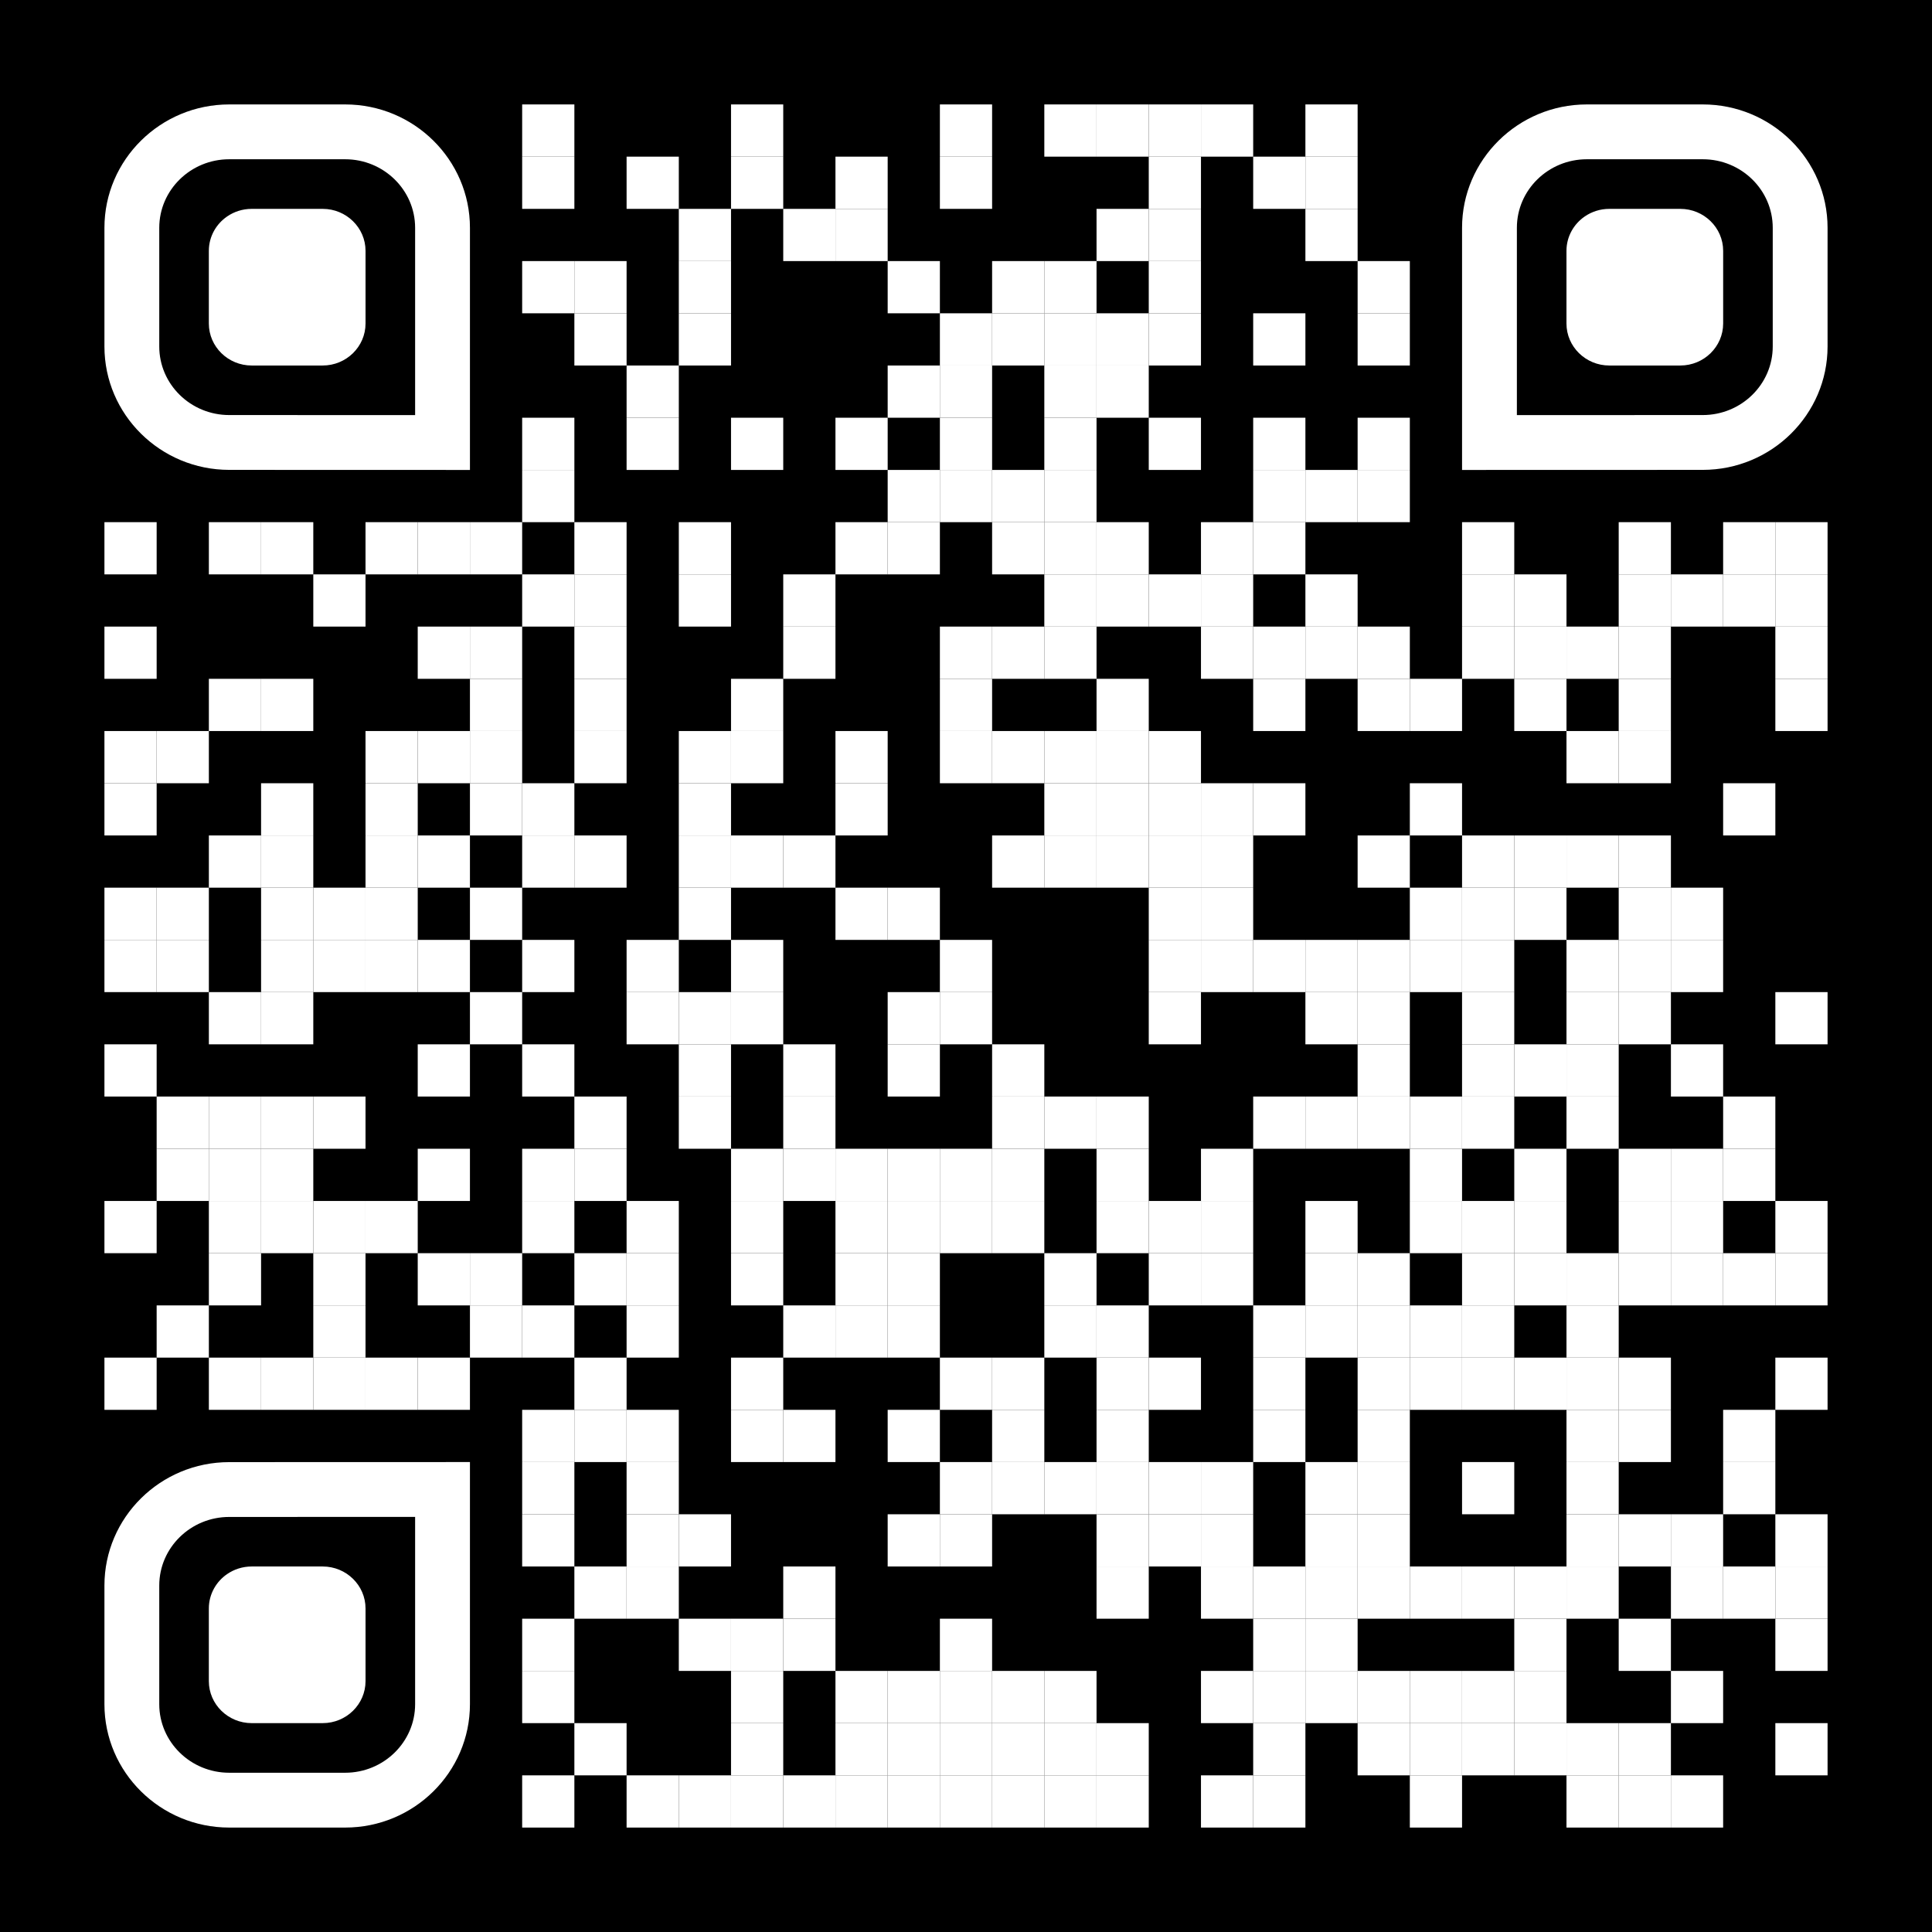 <?xml version="1.0" encoding="utf-8"?> <svg xmlns="http://www.w3.org/2000/svg" xmlns:xlink="http://www.w3.org/1999/xlink" version="1.1" id="Layer_1" x="0px" y="0px" width="1147px" height="1147px" viewBox="0 0 1147 1147" xml:space="preserve"> <rect x="0" y="0" width="1147" height="1147" fill="rgb(0,0,0)"></rect><g transform="translate(62,62)"><g transform="translate(248,0) scale(0.31,0.31)"><g transform="" style="fill: rgb(255, 255, 255);"> <rect width="100" height="100"></rect> </g></g><g transform="translate(372,0) scale(0.31,0.31)"><g transform="" style="fill: rgb(255, 255, 255);"> <rect width="100" height="100"></rect> </g></g><g transform="translate(496,0) scale(0.31,0.31)"><g transform="" style="fill: rgb(255, 255, 255);"> <rect width="100" height="100"></rect> </g></g><g transform="translate(558,0) scale(0.31,0.31)"><g transform="" style="fill: rgb(255, 255, 255);"> <rect width="100" height="100"></rect> </g></g><g transform="translate(589,0) scale(0.31,0.31)"><g transform="" style="fill: rgb(255, 255, 255);"> <rect width="100" height="100"></rect> </g></g><g transform="translate(620,0) scale(0.31,0.31)"><g transform="" style="fill: rgb(255, 255, 255);"> <rect width="100" height="100"></rect> </g></g><g transform="translate(651,0) scale(0.31,0.31)"><g transform="" style="fill: rgb(255, 255, 255);"> <rect width="100" height="100"></rect> </g></g><g transform="translate(713,0) scale(0.31,0.31)"><g transform="" style="fill: rgb(255, 255, 255);"> <rect width="100" height="100"></rect> </g></g><g transform="translate(248,31) scale(0.31,0.31)"><g transform="" style="fill: rgb(255, 255, 255);"> <rect width="100" height="100"></rect> </g></g><g transform="translate(310,31) scale(0.31,0.31)"><g transform="" style="fill: rgb(255, 255, 255);"> <rect width="100" height="100"></rect> </g></g><g transform="translate(372,31) scale(0.31,0.31)"><g transform="" style="fill: rgb(255, 255, 255);"> <rect width="100" height="100"></rect> </g></g><g transform="translate(434,31) scale(0.31,0.31)"><g transform="" style="fill: rgb(255, 255, 255);"> <rect width="100" height="100"></rect> </g></g><g transform="translate(496,31) scale(0.31,0.31)"><g transform="" style="fill: rgb(255, 255, 255);"> <rect width="100" height="100"></rect> </g></g><g transform="translate(620,31) scale(0.31,0.31)"><g transform="" style="fill: rgb(255, 255, 255);"> <rect width="100" height="100"></rect> </g></g><g transform="translate(682,31) scale(0.31,0.31)"><g transform="" style="fill: rgb(255, 255, 255);"> <rect width="100" height="100"></rect> </g></g><g transform="translate(713,31) scale(0.31,0.31)"><g transform="" style="fill: rgb(255, 255, 255);"> <rect width="100" height="100"></rect> </g></g><g transform="translate(341,62) scale(0.31,0.31)"><g transform="" style="fill: rgb(255, 255, 255);"> <rect width="100" height="100"></rect> </g></g><g transform="translate(403,62) scale(0.31,0.31)"><g transform="" style="fill: rgb(255, 255, 255);"> <rect width="100" height="100"></rect> </g></g><g transform="translate(434,62) scale(0.31,0.31)"><g transform="" style="fill: rgb(255, 255, 255);"> <rect width="100" height="100"></rect> </g></g><g transform="translate(589,62) scale(0.31,0.31)"><g transform="" style="fill: rgb(255, 255, 255);"> <rect width="100" height="100"></rect> </g></g><g transform="translate(620,62) scale(0.31,0.31)"><g transform="" style="fill: rgb(255, 255, 255);"> <rect width="100" height="100"></rect> </g></g><g transform="translate(713,62) scale(0.31,0.31)"><g transform="" style="fill: rgb(255, 255, 255);"> <rect width="100" height="100"></rect> </g></g><g transform="translate(248,93) scale(0.31,0.31)"><g transform="" style="fill: rgb(255, 255, 255);"> <rect width="100" height="100"></rect> </g></g><g transform="translate(279,93) scale(0.31,0.31)"><g transform="" style="fill: rgb(255, 255, 255);"> <rect width="100" height="100"></rect> </g></g><g transform="translate(341,93) scale(0.31,0.31)"><g transform="" style="fill: rgb(255, 255, 255);"> <rect width="100" height="100"></rect> </g></g><g transform="translate(465,93) scale(0.31,0.31)"><g transform="" style="fill: rgb(255, 255, 255);"> <rect width="100" height="100"></rect> </g></g><g transform="translate(527,93) scale(0.31,0.31)"><g transform="" style="fill: rgb(255, 255, 255);"> <rect width="100" height="100"></rect> </g></g><g transform="translate(558,93) scale(0.31,0.31)"><g transform="" style="fill: rgb(255, 255, 255);"> <rect width="100" height="100"></rect> </g></g><g transform="translate(620,93) scale(0.31,0.31)"><g transform="" style="fill: rgb(255, 255, 255);"> <rect width="100" height="100"></rect> </g></g><g transform="translate(744,93) scale(0.31,0.31)"><g transform="" style="fill: rgb(255, 255, 255);"> <rect width="100" height="100"></rect> </g></g><g transform="translate(279,124) scale(0.31,0.31)"><g transform="" style="fill: rgb(255, 255, 255);"> <rect width="100" height="100"></rect> </g></g><g transform="translate(341,124) scale(0.31,0.31)"><g transform="" style="fill: rgb(255, 255, 255);"> <rect width="100" height="100"></rect> </g></g><g transform="translate(496,124) scale(0.31,0.31)"><g transform="" style="fill: rgb(255, 255, 255);"> <rect width="100" height="100"></rect> </g></g><g transform="translate(527,124) scale(0.31,0.31)"><g transform="" style="fill: rgb(255, 255, 255);"> <rect width="100" height="100"></rect> </g></g><g transform="translate(558,124) scale(0.31,0.31)"><g transform="" style="fill: rgb(255, 255, 255);"> <rect width="100" height="100"></rect> </g></g><g transform="translate(589,124) scale(0.31,0.31)"><g transform="" style="fill: rgb(255, 255, 255);"> <rect width="100" height="100"></rect> </g></g><g transform="translate(620,124) scale(0.31,0.31)"><g transform="" style="fill: rgb(255, 255, 255);"> <rect width="100" height="100"></rect> </g></g><g transform="translate(682,124) scale(0.31,0.31)"><g transform="" style="fill: rgb(255, 255, 255);"> <rect width="100" height="100"></rect> </g></g><g transform="translate(744,124) scale(0.31,0.31)"><g transform="" style="fill: rgb(255, 255, 255);"> <rect width="100" height="100"></rect> </g></g><g transform="translate(310,155) scale(0.31,0.31)"><g transform="" style="fill: rgb(255, 255, 255);"> <rect width="100" height="100"></rect> </g></g><g transform="translate(465,155) scale(0.31,0.31)"><g transform="" style="fill: rgb(255, 255, 255);"> <rect width="100" height="100"></rect> </g></g><g transform="translate(496,155) scale(0.31,0.31)"><g transform="" style="fill: rgb(255, 255, 255);"> <rect width="100" height="100"></rect> </g></g><g transform="translate(558,155) scale(0.31,0.31)"><g transform="" style="fill: rgb(255, 255, 255);"> <rect width="100" height="100"></rect> </g></g><g transform="translate(589,155) scale(0.31,0.31)"><g transform="" style="fill: rgb(255, 255, 255);"> <rect width="100" height="100"></rect> </g></g><g transform="translate(248,186) scale(0.31,0.31)"><g transform="" style="fill: rgb(255, 255, 255);"> <rect width="100" height="100"></rect> </g></g><g transform="translate(310,186) scale(0.31,0.31)"><g transform="" style="fill: rgb(255, 255, 255);"> <rect width="100" height="100"></rect> </g></g><g transform="translate(372,186) scale(0.31,0.31)"><g transform="" style="fill: rgb(255, 255, 255);"> <rect width="100" height="100"></rect> </g></g><g transform="translate(434,186) scale(0.31,0.31)"><g transform="" style="fill: rgb(255, 255, 255);"> <rect width="100" height="100"></rect> </g></g><g transform="translate(496,186) scale(0.31,0.31)"><g transform="" style="fill: rgb(255, 255, 255);"> <rect width="100" height="100"></rect> </g></g><g transform="translate(558,186) scale(0.31,0.31)"><g transform="" style="fill: rgb(255, 255, 255);"> <rect width="100" height="100"></rect> </g></g><g transform="translate(620,186) scale(0.31,0.31)"><g transform="" style="fill: rgb(255, 255, 255);"> <rect width="100" height="100"></rect> </g></g><g transform="translate(682,186) scale(0.31,0.31)"><g transform="" style="fill: rgb(255, 255, 255);"> <rect width="100" height="100"></rect> </g></g><g transform="translate(744,186) scale(0.31,0.31)"><g transform="" style="fill: rgb(255, 255, 255);"> <rect width="100" height="100"></rect> </g></g><g transform="translate(248,217) scale(0.31,0.31)"><g transform="" style="fill: rgb(255, 255, 255);"> <rect width="100" height="100"></rect> </g></g><g transform="translate(465,217) scale(0.31,0.31)"><g transform="" style="fill: rgb(255, 255, 255);"> <rect width="100" height="100"></rect> </g></g><g transform="translate(496,217) scale(0.31,0.31)"><g transform="" style="fill: rgb(255, 255, 255);"> <rect width="100" height="100"></rect> </g></g><g transform="translate(527,217) scale(0.31,0.31)"><g transform="" style="fill: rgb(255, 255, 255);"> <rect width="100" height="100"></rect> </g></g><g transform="translate(558,217) scale(0.31,0.31)"><g transform="" style="fill: rgb(255, 255, 255);"> <rect width="100" height="100"></rect> </g></g><g transform="translate(682,217) scale(0.31,0.31)"><g transform="" style="fill: rgb(255, 255, 255);"> <rect width="100" height="100"></rect> </g></g><g transform="translate(713,217) scale(0.31,0.31)"><g transform="" style="fill: rgb(255, 255, 255);"> <rect width="100" height="100"></rect> </g></g><g transform="translate(744,217) scale(0.31,0.31)"><g transform="" style="fill: rgb(255, 255, 255);"> <rect width="100" height="100"></rect> </g></g><g transform="translate(0,248) scale(0.31,0.31)"><g transform="" style="fill: rgb(255, 255, 255);"> <rect width="100" height="100"></rect> </g></g><g transform="translate(62,248) scale(0.31,0.31)"><g transform="" style="fill: rgb(255, 255, 255);"> <rect width="100" height="100"></rect> </g></g><g transform="translate(93,248) scale(0.31,0.31)"><g transform="" style="fill: rgb(255, 255, 255);"> <rect width="100" height="100"></rect> </g></g><g transform="translate(155,248) scale(0.31,0.31)"><g transform="" style="fill: rgb(255, 255, 255);"> <rect width="100" height="100"></rect> </g></g><g transform="translate(186,248) scale(0.31,0.31)"><g transform="" style="fill: rgb(255, 255, 255);"> <rect width="100" height="100"></rect> </g></g><g transform="translate(217,248) scale(0.31,0.31)"><g transform="" style="fill: rgb(255, 255, 255);"> <rect width="100" height="100"></rect> </g></g><g transform="translate(279,248) scale(0.31,0.31)"><g transform="" style="fill: rgb(255, 255, 255);"> <rect width="100" height="100"></rect> </g></g><g transform="translate(341,248) scale(0.31,0.31)"><g transform="" style="fill: rgb(255, 255, 255);"> <rect width="100" height="100"></rect> </g></g><g transform="translate(434,248) scale(0.31,0.31)"><g transform="" style="fill: rgb(255, 255, 255);"> <rect width="100" height="100"></rect> </g></g><g transform="translate(465,248) scale(0.31,0.31)"><g transform="" style="fill: rgb(255, 255, 255);"> <rect width="100" height="100"></rect> </g></g><g transform="translate(527,248) scale(0.31,0.31)"><g transform="" style="fill: rgb(255, 255, 255);"> <rect width="100" height="100"></rect> </g></g><g transform="translate(558,248) scale(0.31,0.31)"><g transform="" style="fill: rgb(255, 255, 255);"> <rect width="100" height="100"></rect> </g></g><g transform="translate(589,248) scale(0.31,0.31)"><g transform="" style="fill: rgb(255, 255, 255);"> <rect width="100" height="100"></rect> </g></g><g transform="translate(651,248) scale(0.31,0.31)"><g transform="" style="fill: rgb(255, 255, 255);"> <rect width="100" height="100"></rect> </g></g><g transform="translate(682,248) scale(0.31,0.31)"><g transform="" style="fill: rgb(255, 255, 255);"> <rect width="100" height="100"></rect> </g></g><g transform="translate(806,248) scale(0.31,0.31)"><g transform="" style="fill: rgb(255, 255, 255);"> <rect width="100" height="100"></rect> </g></g><g transform="translate(899,248) scale(0.31,0.31)"><g transform="" style="fill: rgb(255, 255, 255);"> <rect width="100" height="100"></rect> </g></g><g transform="translate(961,248) scale(0.31,0.31)"><g transform="" style="fill: rgb(255, 255, 255);"> <rect width="100" height="100"></rect> </g></g><g transform="translate(992,248) scale(0.31,0.31)"><g transform="" style="fill: rgb(255, 255, 255);"> <rect width="100" height="100"></rect> </g></g><g transform="translate(124,279) scale(0.31,0.31)"><g transform="" style="fill: rgb(255, 255, 255);"> <rect width="100" height="100"></rect> </g></g><g transform="translate(248,279) scale(0.31,0.31)"><g transform="" style="fill: rgb(255, 255, 255);"> <rect width="100" height="100"></rect> </g></g><g transform="translate(279,279) scale(0.31,0.31)"><g transform="" style="fill: rgb(255, 255, 255);"> <rect width="100" height="100"></rect> </g></g><g transform="translate(341,279) scale(0.31,0.31)"><g transform="" style="fill: rgb(255, 255, 255);"> <rect width="100" height="100"></rect> </g></g><g transform="translate(403,279) scale(0.31,0.31)"><g transform="" style="fill: rgb(255, 255, 255);"> <rect width="100" height="100"></rect> </g></g><g transform="translate(558,279) scale(0.31,0.31)"><g transform="" style="fill: rgb(255, 255, 255);"> <rect width="100" height="100"></rect> </g></g><g transform="translate(589,279) scale(0.31,0.31)"><g transform="" style="fill: rgb(255, 255, 255);"> <rect width="100" height="100"></rect> </g></g><g transform="translate(620,279) scale(0.31,0.31)"><g transform="" style="fill: rgb(255, 255, 255);"> <rect width="100" height="100"></rect> </g></g><g transform="translate(651,279) scale(0.31,0.31)"><g transform="" style="fill: rgb(255, 255, 255);"> <rect width="100" height="100"></rect> </g></g><g transform="translate(713,279) scale(0.31,0.31)"><g transform="" style="fill: rgb(255, 255, 255);"> <rect width="100" height="100"></rect> </g></g><g transform="translate(806,279) scale(0.31,0.31)"><g transform="" style="fill: rgb(255, 255, 255);"> <rect width="100" height="100"></rect> </g></g><g transform="translate(837,279) scale(0.31,0.31)"><g transform="" style="fill: rgb(255, 255, 255);"> <rect width="100" height="100"></rect> </g></g><g transform="translate(899,279) scale(0.31,0.31)"><g transform="" style="fill: rgb(255, 255, 255);"> <rect width="100" height="100"></rect> </g></g><g transform="translate(930,279) scale(0.31,0.31)"><g transform="" style="fill: rgb(255, 255, 255);"> <rect width="100" height="100"></rect> </g></g><g transform="translate(961,279) scale(0.31,0.31)"><g transform="" style="fill: rgb(255, 255, 255);"> <rect width="100" height="100"></rect> </g></g><g transform="translate(992,279) scale(0.31,0.31)"><g transform="" style="fill: rgb(255, 255, 255);"> <rect width="100" height="100"></rect> </g></g><g transform="translate(0,310) scale(0.31,0.31)"><g transform="" style="fill: rgb(255, 255, 255);"> <rect width="100" height="100"></rect> </g></g><g transform="translate(186,310) scale(0.31,0.31)"><g transform="" style="fill: rgb(255, 255, 255);"> <rect width="100" height="100"></rect> </g></g><g transform="translate(217,310) scale(0.31,0.31)"><g transform="" style="fill: rgb(255, 255, 255);"> <rect width="100" height="100"></rect> </g></g><g transform="translate(279,310) scale(0.31,0.31)"><g transform="" style="fill: rgb(255, 255, 255);"> <rect width="100" height="100"></rect> </g></g><g transform="translate(403,310) scale(0.31,0.31)"><g transform="" style="fill: rgb(255, 255, 255);"> <rect width="100" height="100"></rect> </g></g><g transform="translate(496,310) scale(0.31,0.31)"><g transform="" style="fill: rgb(255, 255, 255);"> <rect width="100" height="100"></rect> </g></g><g transform="translate(527,310) scale(0.31,0.31)"><g transform="" style="fill: rgb(255, 255, 255);"> <rect width="100" height="100"></rect> </g></g><g transform="translate(558,310) scale(0.31,0.31)"><g transform="" style="fill: rgb(255, 255, 255);"> <rect width="100" height="100"></rect> </g></g><g transform="translate(651,310) scale(0.31,0.31)"><g transform="" style="fill: rgb(255, 255, 255);"> <rect width="100" height="100"></rect> </g></g><g transform="translate(682,310) scale(0.31,0.31)"><g transform="" style="fill: rgb(255, 255, 255);"> <rect width="100" height="100"></rect> </g></g><g transform="translate(713,310) scale(0.31,0.31)"><g transform="" style="fill: rgb(255, 255, 255);"> <rect width="100" height="100"></rect> </g></g><g transform="translate(744,310) scale(0.31,0.31)"><g transform="" style="fill: rgb(255, 255, 255);"> <rect width="100" height="100"></rect> </g></g><g transform="translate(806,310) scale(0.31,0.31)"><g transform="" style="fill: rgb(255, 255, 255);"> <rect width="100" height="100"></rect> </g></g><g transform="translate(837,310) scale(0.31,0.31)"><g transform="" style="fill: rgb(255, 255, 255);"> <rect width="100" height="100"></rect> </g></g><g transform="translate(868,310) scale(0.31,0.31)"><g transform="" style="fill: rgb(255, 255, 255);"> <rect width="100" height="100"></rect> </g></g><g transform="translate(899,310) scale(0.31,0.31)"><g transform="" style="fill: rgb(255, 255, 255);"> <rect width="100" height="100"></rect> </g></g><g transform="translate(992,310) scale(0.31,0.31)"><g transform="" style="fill: rgb(255, 255, 255);"> <rect width="100" height="100"></rect> </g></g><g transform="translate(62,341) scale(0.31,0.31)"><g transform="" style="fill: rgb(255, 255, 255);"> <rect width="100" height="100"></rect> </g></g><g transform="translate(93,341) scale(0.31,0.31)"><g transform="" style="fill: rgb(255, 255, 255);"> <rect width="100" height="100"></rect> </g></g><g transform="translate(217,341) scale(0.31,0.31)"><g transform="" style="fill: rgb(255, 255, 255);"> <rect width="100" height="100"></rect> </g></g><g transform="translate(279,341) scale(0.31,0.31)"><g transform="" style="fill: rgb(255, 255, 255);"> <rect width="100" height="100"></rect> </g></g><g transform="translate(372,341) scale(0.31,0.31)"><g transform="" style="fill: rgb(255, 255, 255);"> <rect width="100" height="100"></rect> </g></g><g transform="translate(496,341) scale(0.31,0.31)"><g transform="" style="fill: rgb(255, 255, 255);"> <rect width="100" height="100"></rect> </g></g><g transform="translate(589,341) scale(0.31,0.31)"><g transform="" style="fill: rgb(255, 255, 255);"> <rect width="100" height="100"></rect> </g></g><g transform="translate(682,341) scale(0.31,0.31)"><g transform="" style="fill: rgb(255, 255, 255);"> <rect width="100" height="100"></rect> </g></g><g transform="translate(744,341) scale(0.31,0.31)"><g transform="" style="fill: rgb(255, 255, 255);"> <rect width="100" height="100"></rect> </g></g><g transform="translate(775,341) scale(0.31,0.31)"><g transform="" style="fill: rgb(255, 255, 255);"> <rect width="100" height="100"></rect> </g></g><g transform="translate(837,341) scale(0.31,0.31)"><g transform="" style="fill: rgb(255, 255, 255);"> <rect width="100" height="100"></rect> </g></g><g transform="translate(899,341) scale(0.31,0.31)"><g transform="" style="fill: rgb(255, 255, 255);"> <rect width="100" height="100"></rect> </g></g><g transform="translate(992,341) scale(0.31,0.31)"><g transform="" style="fill: rgb(255, 255, 255);"> <rect width="100" height="100"></rect> </g></g><g transform="translate(0,372) scale(0.31,0.31)"><g transform="" style="fill: rgb(255, 255, 255);"> <rect width="100" height="100"></rect> </g></g><g transform="translate(31,372) scale(0.31,0.31)"><g transform="" style="fill: rgb(255, 255, 255);"> <rect width="100" height="100"></rect> </g></g><g transform="translate(155,372) scale(0.31,0.31)"><g transform="" style="fill: rgb(255, 255, 255);"> <rect width="100" height="100"></rect> </g></g><g transform="translate(186,372) scale(0.31,0.31)"><g transform="" style="fill: rgb(255, 255, 255);"> <rect width="100" height="100"></rect> </g></g><g transform="translate(217,372) scale(0.31,0.31)"><g transform="" style="fill: rgb(255, 255, 255);"> <rect width="100" height="100"></rect> </g></g><g transform="translate(279,372) scale(0.31,0.31)"><g transform="" style="fill: rgb(255, 255, 255);"> <rect width="100" height="100"></rect> </g></g><g transform="translate(341,372) scale(0.31,0.31)"><g transform="" style="fill: rgb(255, 255, 255);"> <rect width="100" height="100"></rect> </g></g><g transform="translate(372,372) scale(0.31,0.31)"><g transform="" style="fill: rgb(255, 255, 255);"> <rect width="100" height="100"></rect> </g></g><g transform="translate(434,372) scale(0.31,0.31)"><g transform="" style="fill: rgb(255, 255, 255);"> <rect width="100" height="100"></rect> </g></g><g transform="translate(496,372) scale(0.31,0.31)"><g transform="" style="fill: rgb(255, 255, 255);"> <rect width="100" height="100"></rect> </g></g><g transform="translate(527,372) scale(0.31,0.31)"><g transform="" style="fill: rgb(255, 255, 255);"> <rect width="100" height="100"></rect> </g></g><g transform="translate(558,372) scale(0.31,0.31)"><g transform="" style="fill: rgb(255, 255, 255);"> <rect width="100" height="100"></rect> </g></g><g transform="translate(589,372) scale(0.31,0.31)"><g transform="" style="fill: rgb(255, 255, 255);"> <rect width="100" height="100"></rect> </g></g><g transform="translate(620,372) scale(0.31,0.31)"><g transform="" style="fill: rgb(255, 255, 255);"> <rect width="100" height="100"></rect> </g></g><g transform="translate(868,372) scale(0.31,0.31)"><g transform="" style="fill: rgb(255, 255, 255);"> <rect width="100" height="100"></rect> </g></g><g transform="translate(899,372) scale(0.31,0.31)"><g transform="" style="fill: rgb(255, 255, 255);"> <rect width="100" height="100"></rect> </g></g><g transform="translate(0,403) scale(0.31,0.31)"><g transform="" style="fill: rgb(255, 255, 255);"> <rect width="100" height="100"></rect> </g></g><g transform="translate(93,403) scale(0.31,0.31)"><g transform="" style="fill: rgb(255, 255, 255);"> <rect width="100" height="100"></rect> </g></g><g transform="translate(155,403) scale(0.31,0.31)"><g transform="" style="fill: rgb(255, 255, 255);"> <rect width="100" height="100"></rect> </g></g><g transform="translate(217,403) scale(0.31,0.31)"><g transform="" style="fill: rgb(255, 255, 255);"> <rect width="100" height="100"></rect> </g></g><g transform="translate(248,403) scale(0.31,0.31)"><g transform="" style="fill: rgb(255, 255, 255);"> <rect width="100" height="100"></rect> </g></g><g transform="translate(341,403) scale(0.31,0.31)"><g transform="" style="fill: rgb(255, 255, 255);"> <rect width="100" height="100"></rect> </g></g><g transform="translate(434,403) scale(0.31,0.31)"><g transform="" style="fill: rgb(255, 255, 255);"> <rect width="100" height="100"></rect> </g></g><g transform="translate(558,403) scale(0.31,0.31)"><g transform="" style="fill: rgb(255, 255, 255);"> <rect width="100" height="100"></rect> </g></g><g transform="translate(589,403) scale(0.31,0.31)"><g transform="" style="fill: rgb(255, 255, 255);"> <rect width="100" height="100"></rect> </g></g><g transform="translate(620,403) scale(0.31,0.31)"><g transform="" style="fill: rgb(255, 255, 255);"> <rect width="100" height="100"></rect> </g></g><g transform="translate(651,403) scale(0.31,0.31)"><g transform="" style="fill: rgb(255, 255, 255);"> <rect width="100" height="100"></rect> </g></g><g transform="translate(682,403) scale(0.31,0.31)"><g transform="" style="fill: rgb(255, 255, 255);"> <rect width="100" height="100"></rect> </g></g><g transform="translate(775,403) scale(0.31,0.31)"><g transform="" style="fill: rgb(255, 255, 255);"> <rect width="100" height="100"></rect> </g></g><g transform="translate(961,403) scale(0.31,0.31)"><g transform="" style="fill: rgb(255, 255, 255);"> <rect width="100" height="100"></rect> </g></g><g transform="translate(62,434) scale(0.31,0.31)"><g transform="" style="fill: rgb(255, 255, 255);"> <rect width="100" height="100"></rect> </g></g><g transform="translate(93,434) scale(0.31,0.31)"><g transform="" style="fill: rgb(255, 255, 255);"> <rect width="100" height="100"></rect> </g></g><g transform="translate(155,434) scale(0.31,0.31)"><g transform="" style="fill: rgb(255, 255, 255);"> <rect width="100" height="100"></rect> </g></g><g transform="translate(186,434) scale(0.31,0.31)"><g transform="" style="fill: rgb(255, 255, 255);"> <rect width="100" height="100"></rect> </g></g><g transform="translate(248,434) scale(0.31,0.31)"><g transform="" style="fill: rgb(255, 255, 255);"> <rect width="100" height="100"></rect> </g></g><g transform="translate(279,434) scale(0.31,0.31)"><g transform="" style="fill: rgb(255, 255, 255);"> <rect width="100" height="100"></rect> </g></g><g transform="translate(341,434) scale(0.31,0.31)"><g transform="" style="fill: rgb(255, 255, 255);"> <rect width="100" height="100"></rect> </g></g><g transform="translate(372,434) scale(0.31,0.31)"><g transform="" style="fill: rgb(255, 255, 255);"> <rect width="100" height="100"></rect> </g></g><g transform="translate(403,434) scale(0.31,0.31)"><g transform="" style="fill: rgb(255, 255, 255);"> <rect width="100" height="100"></rect> </g></g><g transform="translate(527,434) scale(0.31,0.31)"><g transform="" style="fill: rgb(255, 255, 255);"> <rect width="100" height="100"></rect> </g></g><g transform="translate(558,434) scale(0.31,0.31)"><g transform="" style="fill: rgb(255, 255, 255);"> <rect width="100" height="100"></rect> </g></g><g transform="translate(589,434) scale(0.31,0.31)"><g transform="" style="fill: rgb(255, 255, 255);"> <rect width="100" height="100"></rect> </g></g><g transform="translate(620,434) scale(0.31,0.31)"><g transform="" style="fill: rgb(255, 255, 255);"> <rect width="100" height="100"></rect> </g></g><g transform="translate(651,434) scale(0.31,0.31)"><g transform="" style="fill: rgb(255, 255, 255);"> <rect width="100" height="100"></rect> </g></g><g transform="translate(744,434) scale(0.31,0.31)"><g transform="" style="fill: rgb(255, 255, 255);"> <rect width="100" height="100"></rect> </g></g><g transform="translate(806,434) scale(0.31,0.31)"><g transform="" style="fill: rgb(255, 255, 255);"> <rect width="100" height="100"></rect> </g></g><g transform="translate(837,434) scale(0.31,0.31)"><g transform="" style="fill: rgb(255, 255, 255);"> <rect width="100" height="100"></rect> </g></g><g transform="translate(868,434) scale(0.31,0.31)"><g transform="" style="fill: rgb(255, 255, 255);"> <rect width="100" height="100"></rect> </g></g><g transform="translate(899,434) scale(0.31,0.31)"><g transform="" style="fill: rgb(255, 255, 255);"> <rect width="100" height="100"></rect> </g></g><g transform="translate(0,465) scale(0.31,0.31)"><g transform="" style="fill: rgb(255, 255, 255);"> <rect width="100" height="100"></rect> </g></g><g transform="translate(31,465) scale(0.31,0.31)"><g transform="" style="fill: rgb(255, 255, 255);"> <rect width="100" height="100"></rect> </g></g><g transform="translate(93,465) scale(0.31,0.31)"><g transform="" style="fill: rgb(255, 255, 255);"> <rect width="100" height="100"></rect> </g></g><g transform="translate(124,465) scale(0.31,0.31)"><g transform="" style="fill: rgb(255, 255, 255);"> <rect width="100" height="100"></rect> </g></g><g transform="translate(155,465) scale(0.31,0.31)"><g transform="" style="fill: rgb(255, 255, 255);"> <rect width="100" height="100"></rect> </g></g><g transform="translate(217,465) scale(0.31,0.31)"><g transform="" style="fill: rgb(255, 255, 255);"> <rect width="100" height="100"></rect> </g></g><g transform="translate(341,465) scale(0.31,0.31)"><g transform="" style="fill: rgb(255, 255, 255);"> <rect width="100" height="100"></rect> </g></g><g transform="translate(434,465) scale(0.31,0.31)"><g transform="" style="fill: rgb(255, 255, 255);"> <rect width="100" height="100"></rect> </g></g><g transform="translate(465,465) scale(0.31,0.31)"><g transform="" style="fill: rgb(255, 255, 255);"> <rect width="100" height="100"></rect> </g></g><g transform="translate(620,465) scale(0.31,0.31)"><g transform="" style="fill: rgb(255, 255, 255);"> <rect width="100" height="100"></rect> </g></g><g transform="translate(651,465) scale(0.31,0.31)"><g transform="" style="fill: rgb(255, 255, 255);"> <rect width="100" height="100"></rect> </g></g><g transform="translate(775,465) scale(0.31,0.31)"><g transform="" style="fill: rgb(255, 255, 255);"> <rect width="100" height="100"></rect> </g></g><g transform="translate(806,465) scale(0.31,0.31)"><g transform="" style="fill: rgb(255, 255, 255);"> <rect width="100" height="100"></rect> </g></g><g transform="translate(837,465) scale(0.31,0.31)"><g transform="" style="fill: rgb(255, 255, 255);"> <rect width="100" height="100"></rect> </g></g><g transform="translate(899,465) scale(0.31,0.31)"><g transform="" style="fill: rgb(255, 255, 255);"> <rect width="100" height="100"></rect> </g></g><g transform="translate(930,465) scale(0.31,0.31)"><g transform="" style="fill: rgb(255, 255, 255);"> <rect width="100" height="100"></rect> </g></g><g transform="translate(0,496) scale(0.31,0.31)"><g transform="" style="fill: rgb(255, 255, 255);"> <rect width="100" height="100"></rect> </g></g><g transform="translate(31,496) scale(0.31,0.31)"><g transform="" style="fill: rgb(255, 255, 255);"> <rect width="100" height="100"></rect> </g></g><g transform="translate(93,496) scale(0.31,0.31)"><g transform="" style="fill: rgb(255, 255, 255);"> <rect width="100" height="100"></rect> </g></g><g transform="translate(124,496) scale(0.31,0.31)"><g transform="" style="fill: rgb(255, 255, 255);"> <rect width="100" height="100"></rect> </g></g><g transform="translate(155,496) scale(0.31,0.31)"><g transform="" style="fill: rgb(255, 255, 255);"> <rect width="100" height="100"></rect> </g></g><g transform="translate(186,496) scale(0.31,0.31)"><g transform="" style="fill: rgb(255, 255, 255);"> <rect width="100" height="100"></rect> </g></g><g transform="translate(248,496) scale(0.31,0.31)"><g transform="" style="fill: rgb(255, 255, 255);"> <rect width="100" height="100"></rect> </g></g><g transform="translate(310,496) scale(0.31,0.31)"><g transform="" style="fill: rgb(255, 255, 255);"> <rect width="100" height="100"></rect> </g></g><g transform="translate(372,496) scale(0.31,0.31)"><g transform="" style="fill: rgb(255, 255, 255);"> <rect width="100" height="100"></rect> </g></g><g transform="translate(496,496) scale(0.31,0.31)"><g transform="" style="fill: rgb(255, 255, 255);"> <rect width="100" height="100"></rect> </g></g><g transform="translate(620,496) scale(0.31,0.31)"><g transform="" style="fill: rgb(255, 255, 255);"> <rect width="100" height="100"></rect> </g></g><g transform="translate(651,496) scale(0.31,0.31)"><g transform="" style="fill: rgb(255, 255, 255);"> <rect width="100" height="100"></rect> </g></g><g transform="translate(682,496) scale(0.31,0.31)"><g transform="" style="fill: rgb(255, 255, 255);"> <rect width="100" height="100"></rect> </g></g><g transform="translate(713,496) scale(0.31,0.31)"><g transform="" style="fill: rgb(255, 255, 255);"> <rect width="100" height="100"></rect> </g></g><g transform="translate(744,496) scale(0.31,0.31)"><g transform="" style="fill: rgb(255, 255, 255);"> <rect width="100" height="100"></rect> </g></g><g transform="translate(775,496) scale(0.31,0.31)"><g transform="" style="fill: rgb(255, 255, 255);"> <rect width="100" height="100"></rect> </g></g><g transform="translate(806,496) scale(0.31,0.31)"><g transform="" style="fill: rgb(255, 255, 255);"> <rect width="100" height="100"></rect> </g></g><g transform="translate(868,496) scale(0.31,0.31)"><g transform="" style="fill: rgb(255, 255, 255);"> <rect width="100" height="100"></rect> </g></g><g transform="translate(899,496) scale(0.31,0.31)"><g transform="" style="fill: rgb(255, 255, 255);"> <rect width="100" height="100"></rect> </g></g><g transform="translate(930,496) scale(0.31,0.31)"><g transform="" style="fill: rgb(255, 255, 255);"> <rect width="100" height="100"></rect> </g></g><g transform="translate(62,527) scale(0.31,0.31)"><g transform="" style="fill: rgb(255, 255, 255);"> <rect width="100" height="100"></rect> </g></g><g transform="translate(93,527) scale(0.31,0.31)"><g transform="" style="fill: rgb(255, 255, 255);"> <rect width="100" height="100"></rect> </g></g><g transform="translate(217,527) scale(0.31,0.31)"><g transform="" style="fill: rgb(255, 255, 255);"> <rect width="100" height="100"></rect> </g></g><g transform="translate(310,527) scale(0.31,0.31)"><g transform="" style="fill: rgb(255, 255, 255);"> <rect width="100" height="100"></rect> </g></g><g transform="translate(341,527) scale(0.31,0.31)"><g transform="" style="fill: rgb(255, 255, 255);"> <rect width="100" height="100"></rect> </g></g><g transform="translate(372,527) scale(0.31,0.31)"><g transform="" style="fill: rgb(255, 255, 255);"> <rect width="100" height="100"></rect> </g></g><g transform="translate(465,527) scale(0.31,0.31)"><g transform="" style="fill: rgb(255, 255, 255);"> <rect width="100" height="100"></rect> </g></g><g transform="translate(496,527) scale(0.31,0.31)"><g transform="" style="fill: rgb(255, 255, 255);"> <rect width="100" height="100"></rect> </g></g><g transform="translate(620,527) scale(0.31,0.31)"><g transform="" style="fill: rgb(255, 255, 255);"> <rect width="100" height="100"></rect> </g></g><g transform="translate(713,527) scale(0.31,0.31)"><g transform="" style="fill: rgb(255, 255, 255);"> <rect width="100" height="100"></rect> </g></g><g transform="translate(744,527) scale(0.31,0.31)"><g transform="" style="fill: rgb(255, 255, 255);"> <rect width="100" height="100"></rect> </g></g><g transform="translate(806,527) scale(0.31,0.31)"><g transform="" style="fill: rgb(255, 255, 255);"> <rect width="100" height="100"></rect> </g></g><g transform="translate(868,527) scale(0.31,0.31)"><g transform="" style="fill: rgb(255, 255, 255);"> <rect width="100" height="100"></rect> </g></g><g transform="translate(899,527) scale(0.31,0.31)"><g transform="" style="fill: rgb(255, 255, 255);"> <rect width="100" height="100"></rect> </g></g><g transform="translate(992,527) scale(0.31,0.31)"><g transform="" style="fill: rgb(255, 255, 255);"> <rect width="100" height="100"></rect> </g></g><g transform="translate(0,558) scale(0.31,0.31)"><g transform="" style="fill: rgb(255, 255, 255);"> <rect width="100" height="100"></rect> </g></g><g transform="translate(186,558) scale(0.31,0.31)"><g transform="" style="fill: rgb(255, 255, 255);"> <rect width="100" height="100"></rect> </g></g><g transform="translate(248,558) scale(0.31,0.31)"><g transform="" style="fill: rgb(255, 255, 255);"> <rect width="100" height="100"></rect> </g></g><g transform="translate(341,558) scale(0.31,0.31)"><g transform="" style="fill: rgb(255, 255, 255);"> <rect width="100" height="100"></rect> </g></g><g transform="translate(403,558) scale(0.31,0.31)"><g transform="" style="fill: rgb(255, 255, 255);"> <rect width="100" height="100"></rect> </g></g><g transform="translate(465,558) scale(0.31,0.31)"><g transform="" style="fill: rgb(255, 255, 255);"> <rect width="100" height="100"></rect> </g></g><g transform="translate(527,558) scale(0.31,0.31)"><g transform="" style="fill: rgb(255, 255, 255);"> <rect width="100" height="100"></rect> </g></g><g transform="translate(744,558) scale(0.31,0.31)"><g transform="" style="fill: rgb(255, 255, 255);"> <rect width="100" height="100"></rect> </g></g><g transform="translate(806,558) scale(0.31,0.31)"><g transform="" style="fill: rgb(255, 255, 255);"> <rect width="100" height="100"></rect> </g></g><g transform="translate(837,558) scale(0.31,0.31)"><g transform="" style="fill: rgb(255, 255, 255);"> <rect width="100" height="100"></rect> </g></g><g transform="translate(868,558) scale(0.31,0.31)"><g transform="" style="fill: rgb(255, 255, 255);"> <rect width="100" height="100"></rect> </g></g><g transform="translate(930,558) scale(0.31,0.31)"><g transform="" style="fill: rgb(255, 255, 255);"> <rect width="100" height="100"></rect> </g></g><g transform="translate(31,589) scale(0.31,0.31)"><g transform="" style="fill: rgb(255, 255, 255);"> <rect width="100" height="100"></rect> </g></g><g transform="translate(62,589) scale(0.31,0.31)"><g transform="" style="fill: rgb(255, 255, 255);"> <rect width="100" height="100"></rect> </g></g><g transform="translate(93,589) scale(0.31,0.31)"><g transform="" style="fill: rgb(255, 255, 255);"> <rect width="100" height="100"></rect> </g></g><g transform="translate(124,589) scale(0.31,0.31)"><g transform="" style="fill: rgb(255, 255, 255);"> <rect width="100" height="100"></rect> </g></g><g transform="translate(279,589) scale(0.31,0.31)"><g transform="" style="fill: rgb(255, 255, 255);"> <rect width="100" height="100"></rect> </g></g><g transform="translate(341,589) scale(0.31,0.31)"><g transform="" style="fill: rgb(255, 255, 255);"> <rect width="100" height="100"></rect> </g></g><g transform="translate(403,589) scale(0.31,0.31)"><g transform="" style="fill: rgb(255, 255, 255);"> <rect width="100" height="100"></rect> </g></g><g transform="translate(527,589) scale(0.31,0.31)"><g transform="" style="fill: rgb(255, 255, 255);"> <rect width="100" height="100"></rect> </g></g><g transform="translate(558,589) scale(0.31,0.31)"><g transform="" style="fill: rgb(255, 255, 255);"> <rect width="100" height="100"></rect> </g></g><g transform="translate(589,589) scale(0.31,0.31)"><g transform="" style="fill: rgb(255, 255, 255);"> <rect width="100" height="100"></rect> </g></g><g transform="translate(682,589) scale(0.31,0.31)"><g transform="" style="fill: rgb(255, 255, 255);"> <rect width="100" height="100"></rect> </g></g><g transform="translate(713,589) scale(0.31,0.31)"><g transform="" style="fill: rgb(255, 255, 255);"> <rect width="100" height="100"></rect> </g></g><g transform="translate(744,589) scale(0.31,0.31)"><g transform="" style="fill: rgb(255, 255, 255);"> <rect width="100" height="100"></rect> </g></g><g transform="translate(775,589) scale(0.31,0.31)"><g transform="" style="fill: rgb(255, 255, 255);"> <rect width="100" height="100"></rect> </g></g><g transform="translate(806,589) scale(0.31,0.31)"><g transform="" style="fill: rgb(255, 255, 255);"> <rect width="100" height="100"></rect> </g></g><g transform="translate(868,589) scale(0.31,0.31)"><g transform="" style="fill: rgb(255, 255, 255);"> <rect width="100" height="100"></rect> </g></g><g transform="translate(961,589) scale(0.31,0.31)"><g transform="" style="fill: rgb(255, 255, 255);"> <rect width="100" height="100"></rect> </g></g><g transform="translate(31,620) scale(0.31,0.31)"><g transform="" style="fill: rgb(255, 255, 255);"> <rect width="100" height="100"></rect> </g></g><g transform="translate(62,620) scale(0.31,0.31)"><g transform="" style="fill: rgb(255, 255, 255);"> <rect width="100" height="100"></rect> </g></g><g transform="translate(93,620) scale(0.31,0.31)"><g transform="" style="fill: rgb(255, 255, 255);"> <rect width="100" height="100"></rect> </g></g><g transform="translate(186,620) scale(0.31,0.31)"><g transform="" style="fill: rgb(255, 255, 255);"> <rect width="100" height="100"></rect> </g></g><g transform="translate(248,620) scale(0.31,0.31)"><g transform="" style="fill: rgb(255, 255, 255);"> <rect width="100" height="100"></rect> </g></g><g transform="translate(279,620) scale(0.31,0.31)"><g transform="" style="fill: rgb(255, 255, 255);"> <rect width="100" height="100"></rect> </g></g><g transform="translate(372,620) scale(0.31,0.31)"><g transform="" style="fill: rgb(255, 255, 255);"> <rect width="100" height="100"></rect> </g></g><g transform="translate(403,620) scale(0.31,0.31)"><g transform="" style="fill: rgb(255, 255, 255);"> <rect width="100" height="100"></rect> </g></g><g transform="translate(434,620) scale(0.31,0.31)"><g transform="" style="fill: rgb(255, 255, 255);"> <rect width="100" height="100"></rect> </g></g><g transform="translate(465,620) scale(0.31,0.31)"><g transform="" style="fill: rgb(255, 255, 255);"> <rect width="100" height="100"></rect> </g></g><g transform="translate(496,620) scale(0.31,0.31)"><g transform="" style="fill: rgb(255, 255, 255);"> <rect width="100" height="100"></rect> </g></g><g transform="translate(527,620) scale(0.31,0.31)"><g transform="" style="fill: rgb(255, 255, 255);"> <rect width="100" height="100"></rect> </g></g><g transform="translate(589,620) scale(0.31,0.31)"><g transform="" style="fill: rgb(255, 255, 255);"> <rect width="100" height="100"></rect> </g></g><g transform="translate(651,620) scale(0.31,0.31)"><g transform="" style="fill: rgb(255, 255, 255);"> <rect width="100" height="100"></rect> </g></g><g transform="translate(775,620) scale(0.31,0.31)"><g transform="" style="fill: rgb(255, 255, 255);"> <rect width="100" height="100"></rect> </g></g><g transform="translate(837,620) scale(0.31,0.31)"><g transform="" style="fill: rgb(255, 255, 255);"> <rect width="100" height="100"></rect> </g></g><g transform="translate(899,620) scale(0.31,0.31)"><g transform="" style="fill: rgb(255, 255, 255);"> <rect width="100" height="100"></rect> </g></g><g transform="translate(930,620) scale(0.31,0.31)"><g transform="" style="fill: rgb(255, 255, 255);"> <rect width="100" height="100"></rect> </g></g><g transform="translate(961,620) scale(0.31,0.31)"><g transform="" style="fill: rgb(255, 255, 255);"> <rect width="100" height="100"></rect> </g></g><g transform="translate(0,651) scale(0.31,0.31)"><g transform="" style="fill: rgb(255, 255, 255);"> <rect width="100" height="100"></rect> </g></g><g transform="translate(62,651) scale(0.31,0.31)"><g transform="" style="fill: rgb(255, 255, 255);"> <rect width="100" height="100"></rect> </g></g><g transform="translate(93,651) scale(0.31,0.31)"><g transform="" style="fill: rgb(255, 255, 255);"> <rect width="100" height="100"></rect> </g></g><g transform="translate(124,651) scale(0.31,0.31)"><g transform="" style="fill: rgb(255, 255, 255);"> <rect width="100" height="100"></rect> </g></g><g transform="translate(155,651) scale(0.31,0.31)"><g transform="" style="fill: rgb(255, 255, 255);"> <rect width="100" height="100"></rect> </g></g><g transform="translate(248,651) scale(0.31,0.31)"><g transform="" style="fill: rgb(255, 255, 255);"> <rect width="100" height="100"></rect> </g></g><g transform="translate(310,651) scale(0.31,0.31)"><g transform="" style="fill: rgb(255, 255, 255);"> <rect width="100" height="100"></rect> </g></g><g transform="translate(372,651) scale(0.31,0.31)"><g transform="" style="fill: rgb(255, 255, 255);"> <rect width="100" height="100"></rect> </g></g><g transform="translate(434,651) scale(0.31,0.31)"><g transform="" style="fill: rgb(255, 255, 255);"> <rect width="100" height="100"></rect> </g></g><g transform="translate(465,651) scale(0.31,0.31)"><g transform="" style="fill: rgb(255, 255, 255);"> <rect width="100" height="100"></rect> </g></g><g transform="translate(496,651) scale(0.31,0.31)"><g transform="" style="fill: rgb(255, 255, 255);"> <rect width="100" height="100"></rect> </g></g><g transform="translate(527,651) scale(0.31,0.31)"><g transform="" style="fill: rgb(255, 255, 255);"> <rect width="100" height="100"></rect> </g></g><g transform="translate(589,651) scale(0.31,0.31)"><g transform="" style="fill: rgb(255, 255, 255);"> <rect width="100" height="100"></rect> </g></g><g transform="translate(620,651) scale(0.31,0.31)"><g transform="" style="fill: rgb(255, 255, 255);"> <rect width="100" height="100"></rect> </g></g><g transform="translate(651,651) scale(0.31,0.31)"><g transform="" style="fill: rgb(255, 255, 255);"> <rect width="100" height="100"></rect> </g></g><g transform="translate(713,651) scale(0.31,0.31)"><g transform="" style="fill: rgb(255, 255, 255);"> <rect width="100" height="100"></rect> </g></g><g transform="translate(775,651) scale(0.31,0.31)"><g transform="" style="fill: rgb(255, 255, 255);"> <rect width="100" height="100"></rect> </g></g><g transform="translate(806,651) scale(0.31,0.31)"><g transform="" style="fill: rgb(255, 255, 255);"> <rect width="100" height="100"></rect> </g></g><g transform="translate(837,651) scale(0.31,0.31)"><g transform="" style="fill: rgb(255, 255, 255);"> <rect width="100" height="100"></rect> </g></g><g transform="translate(899,651) scale(0.31,0.31)"><g transform="" style="fill: rgb(255, 255, 255);"> <rect width="100" height="100"></rect> </g></g><g transform="translate(930,651) scale(0.31,0.31)"><g transform="" style="fill: rgb(255, 255, 255);"> <rect width="100" height="100"></rect> </g></g><g transform="translate(992,651) scale(0.31,0.31)"><g transform="" style="fill: rgb(255, 255, 255);"> <rect width="100" height="100"></rect> </g></g><g transform="translate(62,682) scale(0.31,0.31)"><g transform="" style="fill: rgb(255, 255, 255);"> <rect width="100" height="100"></rect> </g></g><g transform="translate(124,682) scale(0.31,0.31)"><g transform="" style="fill: rgb(255, 255, 255);"> <rect width="100" height="100"></rect> </g></g><g transform="translate(186,682) scale(0.31,0.31)"><g transform="" style="fill: rgb(255, 255, 255);"> <rect width="100" height="100"></rect> </g></g><g transform="translate(217,682) scale(0.31,0.31)"><g transform="" style="fill: rgb(255, 255, 255);"> <rect width="100" height="100"></rect> </g></g><g transform="translate(279,682) scale(0.31,0.31)"><g transform="" style="fill: rgb(255, 255, 255);"> <rect width="100" height="100"></rect> </g></g><g transform="translate(310,682) scale(0.31,0.31)"><g transform="" style="fill: rgb(255, 255, 255);"> <rect width="100" height="100"></rect> </g></g><g transform="translate(372,682) scale(0.31,0.31)"><g transform="" style="fill: rgb(255, 255, 255);"> <rect width="100" height="100"></rect> </g></g><g transform="translate(434,682) scale(0.31,0.31)"><g transform="" style="fill: rgb(255, 255, 255);"> <rect width="100" height="100"></rect> </g></g><g transform="translate(465,682) scale(0.31,0.31)"><g transform="" style="fill: rgb(255, 255, 255);"> <rect width="100" height="100"></rect> </g></g><g transform="translate(558,682) scale(0.31,0.31)"><g transform="" style="fill: rgb(255, 255, 255);"> <rect width="100" height="100"></rect> </g></g><g transform="translate(620,682) scale(0.31,0.31)"><g transform="" style="fill: rgb(255, 255, 255);"> <rect width="100" height="100"></rect> </g></g><g transform="translate(651,682) scale(0.31,0.31)"><g transform="" style="fill: rgb(255, 255, 255);"> <rect width="100" height="100"></rect> </g></g><g transform="translate(713,682) scale(0.31,0.31)"><g transform="" style="fill: rgb(255, 255, 255);"> <rect width="100" height="100"></rect> </g></g><g transform="translate(744,682) scale(0.31,0.31)"><g transform="" style="fill: rgb(255, 255, 255);"> <rect width="100" height="100"></rect> </g></g><g transform="translate(806,682) scale(0.31,0.31)"><g transform="" style="fill: rgb(255, 255, 255);"> <rect width="100" height="100"></rect> </g></g><g transform="translate(837,682) scale(0.31,0.31)"><g transform="" style="fill: rgb(255, 255, 255);"> <rect width="100" height="100"></rect> </g></g><g transform="translate(868,682) scale(0.31,0.31)"><g transform="" style="fill: rgb(255, 255, 255);"> <rect width="100" height="100"></rect> </g></g><g transform="translate(899,682) scale(0.31,0.31)"><g transform="" style="fill: rgb(255, 255, 255);"> <rect width="100" height="100"></rect> </g></g><g transform="translate(930,682) scale(0.31,0.31)"><g transform="" style="fill: rgb(255, 255, 255);"> <rect width="100" height="100"></rect> </g></g><g transform="translate(961,682) scale(0.31,0.31)"><g transform="" style="fill: rgb(255, 255, 255);"> <rect width="100" height="100"></rect> </g></g><g transform="translate(992,682) scale(0.31,0.31)"><g transform="" style="fill: rgb(255, 255, 255);"> <rect width="100" height="100"></rect> </g></g><g transform="translate(31,713) scale(0.31,0.31)"><g transform="" style="fill: rgb(255, 255, 255);"> <rect width="100" height="100"></rect> </g></g><g transform="translate(124,713) scale(0.31,0.31)"><g transform="" style="fill: rgb(255, 255, 255);"> <rect width="100" height="100"></rect> </g></g><g transform="translate(217,713) scale(0.31,0.31)"><g transform="" style="fill: rgb(255, 255, 255);"> <rect width="100" height="100"></rect> </g></g><g transform="translate(248,713) scale(0.31,0.31)"><g transform="" style="fill: rgb(255, 255, 255);"> <rect width="100" height="100"></rect> </g></g><g transform="translate(310,713) scale(0.31,0.31)"><g transform="" style="fill: rgb(255, 255, 255);"> <rect width="100" height="100"></rect> </g></g><g transform="translate(403,713) scale(0.31,0.31)"><g transform="" style="fill: rgb(255, 255, 255);"> <rect width="100" height="100"></rect> </g></g><g transform="translate(434,713) scale(0.31,0.31)"><g transform="" style="fill: rgb(255, 255, 255);"> <rect width="100" height="100"></rect> </g></g><g transform="translate(465,713) scale(0.31,0.31)"><g transform="" style="fill: rgb(255, 255, 255);"> <rect width="100" height="100"></rect> </g></g><g transform="translate(558,713) scale(0.31,0.31)"><g transform="" style="fill: rgb(255, 255, 255);"> <rect width="100" height="100"></rect> </g></g><g transform="translate(589,713) scale(0.31,0.31)"><g transform="" style="fill: rgb(255, 255, 255);"> <rect width="100" height="100"></rect> </g></g><g transform="translate(682,713) scale(0.31,0.31)"><g transform="" style="fill: rgb(255, 255, 255);"> <rect width="100" height="100"></rect> </g></g><g transform="translate(713,713) scale(0.31,0.31)"><g transform="" style="fill: rgb(255, 255, 255);"> <rect width="100" height="100"></rect> </g></g><g transform="translate(744,713) scale(0.31,0.31)"><g transform="" style="fill: rgb(255, 255, 255);"> <rect width="100" height="100"></rect> </g></g><g transform="translate(775,713) scale(0.31,0.31)"><g transform="" style="fill: rgb(255, 255, 255);"> <rect width="100" height="100"></rect> </g></g><g transform="translate(806,713) scale(0.31,0.31)"><g transform="" style="fill: rgb(255, 255, 255);"> <rect width="100" height="100"></rect> </g></g><g transform="translate(868,713) scale(0.31,0.31)"><g transform="" style="fill: rgb(255, 255, 255);"> <rect width="100" height="100"></rect> </g></g><g transform="translate(0,744) scale(0.31,0.31)"><g transform="" style="fill: rgb(255, 255, 255);"> <rect width="100" height="100"></rect> </g></g><g transform="translate(62,744) scale(0.31,0.31)"><g transform="" style="fill: rgb(255, 255, 255);"> <rect width="100" height="100"></rect> </g></g><g transform="translate(93,744) scale(0.31,0.31)"><g transform="" style="fill: rgb(255, 255, 255);"> <rect width="100" height="100"></rect> </g></g><g transform="translate(124,744) scale(0.31,0.31)"><g transform="" style="fill: rgb(255, 255, 255);"> <rect width="100" height="100"></rect> </g></g><g transform="translate(155,744) scale(0.31,0.31)"><g transform="" style="fill: rgb(255, 255, 255);"> <rect width="100" height="100"></rect> </g></g><g transform="translate(186,744) scale(0.31,0.31)"><g transform="" style="fill: rgb(255, 255, 255);"> <rect width="100" height="100"></rect> </g></g><g transform="translate(279,744) scale(0.31,0.31)"><g transform="" style="fill: rgb(255, 255, 255);"> <rect width="100" height="100"></rect> </g></g><g transform="translate(372,744) scale(0.31,0.31)"><g transform="" style="fill: rgb(255, 255, 255);"> <rect width="100" height="100"></rect> </g></g><g transform="translate(496,744) scale(0.31,0.31)"><g transform="" style="fill: rgb(255, 255, 255);"> <rect width="100" height="100"></rect> </g></g><g transform="translate(527,744) scale(0.31,0.31)"><g transform="" style="fill: rgb(255, 255, 255);"> <rect width="100" height="100"></rect> </g></g><g transform="translate(589,744) scale(0.31,0.31)"><g transform="" style="fill: rgb(255, 255, 255);"> <rect width="100" height="100"></rect> </g></g><g transform="translate(620,744) scale(0.31,0.31)"><g transform="" style="fill: rgb(255, 255, 255);"> <rect width="100" height="100"></rect> </g></g><g transform="translate(682,744) scale(0.31,0.31)"><g transform="" style="fill: rgb(255, 255, 255);"> <rect width="100" height="100"></rect> </g></g><g transform="translate(744,744) scale(0.31,0.31)"><g transform="" style="fill: rgb(255, 255, 255);"> <rect width="100" height="100"></rect> </g></g><g transform="translate(775,744) scale(0.31,0.31)"><g transform="" style="fill: rgb(255, 255, 255);"> <rect width="100" height="100"></rect> </g></g><g transform="translate(806,744) scale(0.31,0.31)"><g transform="" style="fill: rgb(255, 255, 255);"> <rect width="100" height="100"></rect> </g></g><g transform="translate(837,744) scale(0.31,0.31)"><g transform="" style="fill: rgb(255, 255, 255);"> <rect width="100" height="100"></rect> </g></g><g transform="translate(868,744) scale(0.31,0.31)"><g transform="" style="fill: rgb(255, 255, 255);"> <rect width="100" height="100"></rect> </g></g><g transform="translate(899,744) scale(0.31,0.31)"><g transform="" style="fill: rgb(255, 255, 255);"> <rect width="100" height="100"></rect> </g></g><g transform="translate(992,744) scale(0.31,0.31)"><g transform="" style="fill: rgb(255, 255, 255);"> <rect width="100" height="100"></rect> </g></g><g transform="translate(248,775) scale(0.31,0.31)"><g transform="" style="fill: rgb(255, 255, 255);"> <rect width="100" height="100"></rect> </g></g><g transform="translate(279,775) scale(0.31,0.31)"><g transform="" style="fill: rgb(255, 255, 255);"> <rect width="100" height="100"></rect> </g></g><g transform="translate(310,775) scale(0.31,0.31)"><g transform="" style="fill: rgb(255, 255, 255);"> <rect width="100" height="100"></rect> </g></g><g transform="translate(372,775) scale(0.31,0.31)"><g transform="" style="fill: rgb(255, 255, 255);"> <rect width="100" height="100"></rect> </g></g><g transform="translate(403,775) scale(0.31,0.31)"><g transform="" style="fill: rgb(255, 255, 255);"> <rect width="100" height="100"></rect> </g></g><g transform="translate(465,775) scale(0.31,0.31)"><g transform="" style="fill: rgb(255, 255, 255);"> <rect width="100" height="100"></rect> </g></g><g transform="translate(527,775) scale(0.31,0.31)"><g transform="" style="fill: rgb(255, 255, 255);"> <rect width="100" height="100"></rect> </g></g><g transform="translate(589,775) scale(0.31,0.31)"><g transform="" style="fill: rgb(255, 255, 255);"> <rect width="100" height="100"></rect> </g></g><g transform="translate(682,775) scale(0.31,0.31)"><g transform="" style="fill: rgb(255, 255, 255);"> <rect width="100" height="100"></rect> </g></g><g transform="translate(744,775) scale(0.31,0.31)"><g transform="" style="fill: rgb(255, 255, 255);"> <rect width="100" height="100"></rect> </g></g><g transform="translate(868,775) scale(0.31,0.31)"><g transform="" style="fill: rgb(255, 255, 255);"> <rect width="100" height="100"></rect> </g></g><g transform="translate(899,775) scale(0.31,0.31)"><g transform="" style="fill: rgb(255, 255, 255);"> <rect width="100" height="100"></rect> </g></g><g transform="translate(961,775) scale(0.31,0.31)"><g transform="" style="fill: rgb(255, 255, 255);"> <rect width="100" height="100"></rect> </g></g><g transform="translate(248,806) scale(0.31,0.31)"><g transform="" style="fill: rgb(255, 255, 255);"> <rect width="100" height="100"></rect> </g></g><g transform="translate(310,806) scale(0.31,0.31)"><g transform="" style="fill: rgb(255, 255, 255);"> <rect width="100" height="100"></rect> </g></g><g transform="translate(496,806) scale(0.31,0.31)"><g transform="" style="fill: rgb(255, 255, 255);"> <rect width="100" height="100"></rect> </g></g><g transform="translate(527,806) scale(0.31,0.31)"><g transform="" style="fill: rgb(255, 255, 255);"> <rect width="100" height="100"></rect> </g></g><g transform="translate(558,806) scale(0.31,0.31)"><g transform="" style="fill: rgb(255, 255, 255);"> <rect width="100" height="100"></rect> </g></g><g transform="translate(589,806) scale(0.31,0.31)"><g transform="" style="fill: rgb(255, 255, 255);"> <rect width="100" height="100"></rect> </g></g><g transform="translate(620,806) scale(0.31,0.31)"><g transform="" style="fill: rgb(255, 255, 255);"> <rect width="100" height="100"></rect> </g></g><g transform="translate(651,806) scale(0.31,0.31)"><g transform="" style="fill: rgb(255, 255, 255);"> <rect width="100" height="100"></rect> </g></g><g transform="translate(713,806) scale(0.31,0.31)"><g transform="" style="fill: rgb(255, 255, 255);"> <rect width="100" height="100"></rect> </g></g><g transform="translate(744,806) scale(0.31,0.31)"><g transform="" style="fill: rgb(255, 255, 255);"> <rect width="100" height="100"></rect> </g></g><g transform="translate(806,806) scale(0.31,0.31)"><g transform="" style="fill: rgb(255, 255, 255);"> <rect width="100" height="100"></rect> </g></g><g transform="translate(868,806) scale(0.31,0.31)"><g transform="" style="fill: rgb(255, 255, 255);"> <rect width="100" height="100"></rect> </g></g><g transform="translate(961,806) scale(0.31,0.31)"><g transform="" style="fill: rgb(255, 255, 255);"> <rect width="100" height="100"></rect> </g></g><g transform="translate(248,837) scale(0.31,0.31)"><g transform="" style="fill: rgb(255, 255, 255);"> <rect width="100" height="100"></rect> </g></g><g transform="translate(310,837) scale(0.31,0.31)"><g transform="" style="fill: rgb(255, 255, 255);"> <rect width="100" height="100"></rect> </g></g><g transform="translate(341,837) scale(0.31,0.31)"><g transform="" style="fill: rgb(255, 255, 255);"> <rect width="100" height="100"></rect> </g></g><g transform="translate(465,837) scale(0.31,0.31)"><g transform="" style="fill: rgb(255, 255, 255);"> <rect width="100" height="100"></rect> </g></g><g transform="translate(496,837) scale(0.31,0.31)"><g transform="" style="fill: rgb(255, 255, 255);"> <rect width="100" height="100"></rect> </g></g><g transform="translate(589,837) scale(0.31,0.31)"><g transform="" style="fill: rgb(255, 255, 255);"> <rect width="100" height="100"></rect> </g></g><g transform="translate(620,837) scale(0.31,0.31)"><g transform="" style="fill: rgb(255, 255, 255);"> <rect width="100" height="100"></rect> </g></g><g transform="translate(651,837) scale(0.31,0.31)"><g transform="" style="fill: rgb(255, 255, 255);"> <rect width="100" height="100"></rect> </g></g><g transform="translate(713,837) scale(0.31,0.31)"><g transform="" style="fill: rgb(255, 255, 255);"> <rect width="100" height="100"></rect> </g></g><g transform="translate(744,837) scale(0.31,0.31)"><g transform="" style="fill: rgb(255, 255, 255);"> <rect width="100" height="100"></rect> </g></g><g transform="translate(868,837) scale(0.31,0.31)"><g transform="" style="fill: rgb(255, 255, 255);"> <rect width="100" height="100"></rect> </g></g><g transform="translate(899,837) scale(0.31,0.31)"><g transform="" style="fill: rgb(255, 255, 255);"> <rect width="100" height="100"></rect> </g></g><g transform="translate(930,837) scale(0.31,0.31)"><g transform="" style="fill: rgb(255, 255, 255);"> <rect width="100" height="100"></rect> </g></g><g transform="translate(992,837) scale(0.31,0.31)"><g transform="" style="fill: rgb(255, 255, 255);"> <rect width="100" height="100"></rect> </g></g><g transform="translate(279,868) scale(0.31,0.31)"><g transform="" style="fill: rgb(255, 255, 255);"> <rect width="100" height="100"></rect> </g></g><g transform="translate(310,868) scale(0.31,0.31)"><g transform="" style="fill: rgb(255, 255, 255);"> <rect width="100" height="100"></rect> </g></g><g transform="translate(403,868) scale(0.31,0.31)"><g transform="" style="fill: rgb(255, 255, 255);"> <rect width="100" height="100"></rect> </g></g><g transform="translate(589,868) scale(0.31,0.31)"><g transform="" style="fill: rgb(255, 255, 255);"> <rect width="100" height="100"></rect> </g></g><g transform="translate(651,868) scale(0.31,0.31)"><g transform="" style="fill: rgb(255, 255, 255);"> <rect width="100" height="100"></rect> </g></g><g transform="translate(682,868) scale(0.31,0.31)"><g transform="" style="fill: rgb(255, 255, 255);"> <rect width="100" height="100"></rect> </g></g><g transform="translate(713,868) scale(0.31,0.31)"><g transform="" style="fill: rgb(255, 255, 255);"> <rect width="100" height="100"></rect> </g></g><g transform="translate(744,868) scale(0.31,0.31)"><g transform="" style="fill: rgb(255, 255, 255);"> <rect width="100" height="100"></rect> </g></g><g transform="translate(775,868) scale(0.31,0.31)"><g transform="" style="fill: rgb(255, 255, 255);"> <rect width="100" height="100"></rect> </g></g><g transform="translate(806,868) scale(0.31,0.31)"><g transform="" style="fill: rgb(255, 255, 255);"> <rect width="100" height="100"></rect> </g></g><g transform="translate(837,868) scale(0.31,0.31)"><g transform="" style="fill: rgb(255, 255, 255);"> <rect width="100" height="100"></rect> </g></g><g transform="translate(868,868) scale(0.31,0.31)"><g transform="" style="fill: rgb(255, 255, 255);"> <rect width="100" height="100"></rect> </g></g><g transform="translate(930,868) scale(0.31,0.31)"><g transform="" style="fill: rgb(255, 255, 255);"> <rect width="100" height="100"></rect> </g></g><g transform="translate(961,868) scale(0.31,0.31)"><g transform="" style="fill: rgb(255, 255, 255);"> <rect width="100" height="100"></rect> </g></g><g transform="translate(992,868) scale(0.31,0.31)"><g transform="" style="fill: rgb(255, 255, 255);"> <rect width="100" height="100"></rect> </g></g><g transform="translate(248,899) scale(0.31,0.31)"><g transform="" style="fill: rgb(255, 255, 255);"> <rect width="100" height="100"></rect> </g></g><g transform="translate(341,899) scale(0.31,0.31)"><g transform="" style="fill: rgb(255, 255, 255);"> <rect width="100" height="100"></rect> </g></g><g transform="translate(372,899) scale(0.31,0.31)"><g transform="" style="fill: rgb(255, 255, 255);"> <rect width="100" height="100"></rect> </g></g><g transform="translate(403,899) scale(0.31,0.31)"><g transform="" style="fill: rgb(255, 255, 255);"> <rect width="100" height="100"></rect> </g></g><g transform="translate(496,899) scale(0.31,0.31)"><g transform="" style="fill: rgb(255, 255, 255);"> <rect width="100" height="100"></rect> </g></g><g transform="translate(682,899) scale(0.31,0.31)"><g transform="" style="fill: rgb(255, 255, 255);"> <rect width="100" height="100"></rect> </g></g><g transform="translate(713,899) scale(0.31,0.31)"><g transform="" style="fill: rgb(255, 255, 255);"> <rect width="100" height="100"></rect> </g></g><g transform="translate(837,899) scale(0.31,0.31)"><g transform="" style="fill: rgb(255, 255, 255);"> <rect width="100" height="100"></rect> </g></g><g transform="translate(899,899) scale(0.31,0.31)"><g transform="" style="fill: rgb(255, 255, 255);"> <rect width="100" height="100"></rect> </g></g><g transform="translate(992,899) scale(0.31,0.31)"><g transform="" style="fill: rgb(255, 255, 255);"> <rect width="100" height="100"></rect> </g></g><g transform="translate(248,930) scale(0.31,0.31)"><g transform="" style="fill: rgb(255, 255, 255);"> <rect width="100" height="100"></rect> </g></g><g transform="translate(372,930) scale(0.31,0.31)"><g transform="" style="fill: rgb(255, 255, 255);"> <rect width="100" height="100"></rect> </g></g><g transform="translate(434,930) scale(0.31,0.31)"><g transform="" style="fill: rgb(255, 255, 255);"> <rect width="100" height="100"></rect> </g></g><g transform="translate(465,930) scale(0.31,0.31)"><g transform="" style="fill: rgb(255, 255, 255);"> <rect width="100" height="100"></rect> </g></g><g transform="translate(496,930) scale(0.31,0.31)"><g transform="" style="fill: rgb(255, 255, 255);"> <rect width="100" height="100"></rect> </g></g><g transform="translate(527,930) scale(0.31,0.31)"><g transform="" style="fill: rgb(255, 255, 255);"> <rect width="100" height="100"></rect> </g></g><g transform="translate(558,930) scale(0.31,0.31)"><g transform="" style="fill: rgb(255, 255, 255);"> <rect width="100" height="100"></rect> </g></g><g transform="translate(651,930) scale(0.31,0.31)"><g transform="" style="fill: rgb(255, 255, 255);"> <rect width="100" height="100"></rect> </g></g><g transform="translate(682,930) scale(0.31,0.31)"><g transform="" style="fill: rgb(255, 255, 255);"> <rect width="100" height="100"></rect> </g></g><g transform="translate(713,930) scale(0.31,0.31)"><g transform="" style="fill: rgb(255, 255, 255);"> <rect width="100" height="100"></rect> </g></g><g transform="translate(744,930) scale(0.31,0.31)"><g transform="" style="fill: rgb(255, 255, 255);"> <rect width="100" height="100"></rect> </g></g><g transform="translate(775,930) scale(0.31,0.31)"><g transform="" style="fill: rgb(255, 255, 255);"> <rect width="100" height="100"></rect> </g></g><g transform="translate(806,930) scale(0.31,0.31)"><g transform="" style="fill: rgb(255, 255, 255);"> <rect width="100" height="100"></rect> </g></g><g transform="translate(837,930) scale(0.31,0.31)"><g transform="" style="fill: rgb(255, 255, 255);"> <rect width="100" height="100"></rect> </g></g><g transform="translate(930,930) scale(0.31,0.31)"><g transform="" style="fill: rgb(255, 255, 255);"> <rect width="100" height="100"></rect> </g></g><g transform="translate(279,961) scale(0.31,0.31)"><g transform="" style="fill: rgb(255, 255, 255);"> <rect width="100" height="100"></rect> </g></g><g transform="translate(372,961) scale(0.31,0.31)"><g transform="" style="fill: rgb(255, 255, 255);"> <rect width="100" height="100"></rect> </g></g><g transform="translate(434,961) scale(0.31,0.31)"><g transform="" style="fill: rgb(255, 255, 255);"> <rect width="100" height="100"></rect> </g></g><g transform="translate(465,961) scale(0.31,0.31)"><g transform="" style="fill: rgb(255, 255, 255);"> <rect width="100" height="100"></rect> </g></g><g transform="translate(496,961) scale(0.31,0.31)"><g transform="" style="fill: rgb(255, 255, 255);"> <rect width="100" height="100"></rect> </g></g><g transform="translate(527,961) scale(0.31,0.31)"><g transform="" style="fill: rgb(255, 255, 255);"> <rect width="100" height="100"></rect> </g></g><g transform="translate(558,961) scale(0.31,0.31)"><g transform="" style="fill: rgb(255, 255, 255);"> <rect width="100" height="100"></rect> </g></g><g transform="translate(589,961) scale(0.31,0.31)"><g transform="" style="fill: rgb(255, 255, 255);"> <rect width="100" height="100"></rect> </g></g><g transform="translate(682,961) scale(0.31,0.31)"><g transform="" style="fill: rgb(255, 255, 255);"> <rect width="100" height="100"></rect> </g></g><g transform="translate(744,961) scale(0.31,0.31)"><g transform="" style="fill: rgb(255, 255, 255);"> <rect width="100" height="100"></rect> </g></g><g transform="translate(775,961) scale(0.31,0.31)"><g transform="" style="fill: rgb(255, 255, 255);"> <rect width="100" height="100"></rect> </g></g><g transform="translate(806,961) scale(0.31,0.31)"><g transform="" style="fill: rgb(255, 255, 255);"> <rect width="100" height="100"></rect> </g></g><g transform="translate(837,961) scale(0.31,0.31)"><g transform="" style="fill: rgb(255, 255, 255);"> <rect width="100" height="100"></rect> </g></g><g transform="translate(868,961) scale(0.31,0.31)"><g transform="" style="fill: rgb(255, 255, 255);"> <rect width="100" height="100"></rect> </g></g><g transform="translate(899,961) scale(0.31,0.31)"><g transform="" style="fill: rgb(255, 255, 255);"> <rect width="100" height="100"></rect> </g></g><g transform="translate(992,961) scale(0.31,0.31)"><g transform="" style="fill: rgb(255, 255, 255);"> <rect width="100" height="100"></rect> </g></g><g transform="translate(248,992) scale(0.31,0.31)"><g transform="" style="fill: rgb(255, 255, 255);"> <rect width="100" height="100"></rect> </g></g><g transform="translate(310,992) scale(0.31,0.31)"><g transform="" style="fill: rgb(255, 255, 255);"> <rect width="100" height="100"></rect> </g></g><g transform="translate(341,992) scale(0.31,0.31)"><g transform="" style="fill: rgb(255, 255, 255);"> <rect width="100" height="100"></rect> </g></g><g transform="translate(372,992) scale(0.31,0.31)"><g transform="" style="fill: rgb(255, 255, 255);"> <rect width="100" height="100"></rect> </g></g><g transform="translate(403,992) scale(0.31,0.31)"><g transform="" style="fill: rgb(255, 255, 255);"> <rect width="100" height="100"></rect> </g></g><g transform="translate(434,992) scale(0.31,0.31)"><g transform="" style="fill: rgb(255, 255, 255);"> <rect width="100" height="100"></rect> </g></g><g transform="translate(465,992) scale(0.31,0.31)"><g transform="" style="fill: rgb(255, 255, 255);"> <rect width="100" height="100"></rect> </g></g><g transform="translate(496,992) scale(0.31,0.31)"><g transform="" style="fill: rgb(255, 255, 255);"> <rect width="100" height="100"></rect> </g></g><g transform="translate(527,992) scale(0.31,0.31)"><g transform="" style="fill: rgb(255, 255, 255);"> <rect width="100" height="100"></rect> </g></g><g transform="translate(558,992) scale(0.31,0.31)"><g transform="" style="fill: rgb(255, 255, 255);"> <rect width="100" height="100"></rect> </g></g><g transform="translate(589,992) scale(0.31,0.31)"><g transform="" style="fill: rgb(255, 255, 255);"> <rect width="100" height="100"></rect> </g></g><g transform="translate(651,992) scale(0.31,0.31)"><g transform="" style="fill: rgb(255, 255, 255);"> <rect width="100" height="100"></rect> </g></g><g transform="translate(682,992) scale(0.31,0.31)"><g transform="" style="fill: rgb(255, 255, 255);"> <rect width="100" height="100"></rect> </g></g><g transform="translate(775,992) scale(0.31,0.31)"><g transform="" style="fill: rgb(255, 255, 255);"> <rect width="100" height="100"></rect> </g></g><g transform="translate(868,992) scale(0.31,0.31)"><g transform="" style="fill: rgb(255, 255, 255);"> <rect width="100" height="100"></rect> </g></g><g transform="translate(899,992) scale(0.31,0.31)"><g transform="" style="fill: rgb(255, 255, 255);"> <rect width="100" height="100"></rect> </g></g><g transform="translate(930,992) scale(0.31,0.31)"><g transform="" style="fill: rgb(255, 255, 255);"> <rect width="100" height="100"></rect> </g></g><g transform="translate(0,0) scale(2.17, 2.17)"><g transform=" translate(100, 0) scale(-1,1) " style="fill: rgb(255, 255, 255);"> <g> <path style="fill:none;" d="M85,66.221V33.75C85,23.411,76.414,15,65.859,15H34.14C23.586,15,15,23.411,15,33.75v51.246 l50.855-0.016C76.414,84.98,85,76.564,85,66.221z"></path> <path d="M100,66.221V33.75C100,15.141,84.68,0,65.859,0H34.14C15.32,0,0,15.141,0,33.75V100l65.859-0.02 C84.68,99.98,100,84.84,100,66.221z M85,66.221c0,10.344-8.586,18.76-19.145,18.76L15,84.996V33.75C15,23.411,23.586,15,34.14,15 h31.719C76.414,15,85,23.411,85,33.75V66.221z"></path> </g> </g></g><g transform="translate(806,0) scale(2.17, 2.17)"><g transform="" style="fill: rgb(255, 255, 255);"> <g> <path style="fill:none;" d="M85,66.221V33.75C85,23.411,76.414,15,65.859,15H34.14C23.586,15,15,23.411,15,33.75v51.246 l50.855-0.016C76.414,84.98,85,76.564,85,66.221z"></path> <path d="M100,66.221V33.75C100,15.141,84.68,0,65.859,0H34.14C15.32,0,0,15.141,0,33.75V100l65.859-0.02 C84.68,99.98,100,84.84,100,66.221z M85,66.221c0,10.344-8.586,18.76-19.145,18.76L15,84.996V33.75C15,23.411,23.586,15,34.14,15 h31.719C76.414,15,85,23.411,85,33.75V66.221z"></path> </g> </g></g><g transform="translate(0,806) scale(2.17, 2.17)"><g transform=" translate(100, 0) scale(-1,1) translate(0,100) scale(1,-1) " style="fill: rgb(255, 255, 255);"> <g> <path style="fill:none;" d="M85,66.221V33.75C85,23.411,76.414,15,65.859,15H34.14C23.586,15,15,23.411,15,33.75v51.246 l50.855-0.016C76.414,84.98,85,76.564,85,66.221z"></path> <path d="M100,66.221V33.75C100,15.141,84.68,0,65.859,0H34.14C15.32,0,0,15.141,0,33.75V100l65.859-0.02 C84.68,99.98,100,84.84,100,66.221z M85,66.221c0,10.344-8.586,18.76-19.145,18.76L15,84.996V33.75C15,23.411,23.586,15,34.14,15 h31.719C76.414,15,85,23.411,85,33.75V66.221z"></path> </g> </g></g><g transform="translate(62,62) scale(0.93, 0.93)"><g transform="" style="fill: rgb(255, 255, 255);"> <g> <g id="XMLID_1_"> <g> <path d="M27.351,100c-15.09,0-27.365-12.032-27.365-26.808V26.794c0-4.616,1.2-8.96,3.301-12.761 c2.029-3.658,4.901-6.802,8.36-9.174C16.09,1.801,21.506,0,27.336,0h45.327c15.076,0,27.351,12.018,27.351,26.793v46.398 c0,14.775-12.274,26.808-27.351,26.808H50H27.351z"></path> </g> <g> </g> </g> </g> </g></g><g transform="translate(868,62) scale(0.93, 0.93)"><g transform="" style="fill: rgb(255, 255, 255);"> <g> <g id="XMLID_1_"> <g> <path d="M27.351,100c-15.09,0-27.365-12.032-27.365-26.808V26.794c0-4.616,1.2-8.96,3.301-12.761 c2.029-3.658,4.901-6.802,8.36-9.174C16.09,1.801,21.506,0,27.336,0h45.327c15.076,0,27.351,12.018,27.351,26.793v46.398 c0,14.775-12.274,26.808-27.351,26.808H50H27.351z"></path> </g> <g> </g> </g> </g> </g></g><g transform="translate(62,868) scale(0.93, 0.93)"><g transform="" style="fill: rgb(255, 255, 255);"> <g> <g id="XMLID_1_"> <g> <path d="M27.351,100c-15.09,0-27.365-12.032-27.365-26.808V26.794c0-4.616,1.2-8.96,3.301-12.761 c2.029-3.658,4.901-6.802,8.36-9.174C16.09,1.801,21.506,0,27.336,0h45.327c15.076,0,27.351,12.018,27.351,26.793v46.398 c0,14.775-12.274,26.808-27.351,26.808H50H27.351z"></path> </g> <g> </g> </g> </g> </g></g></g></svg> 